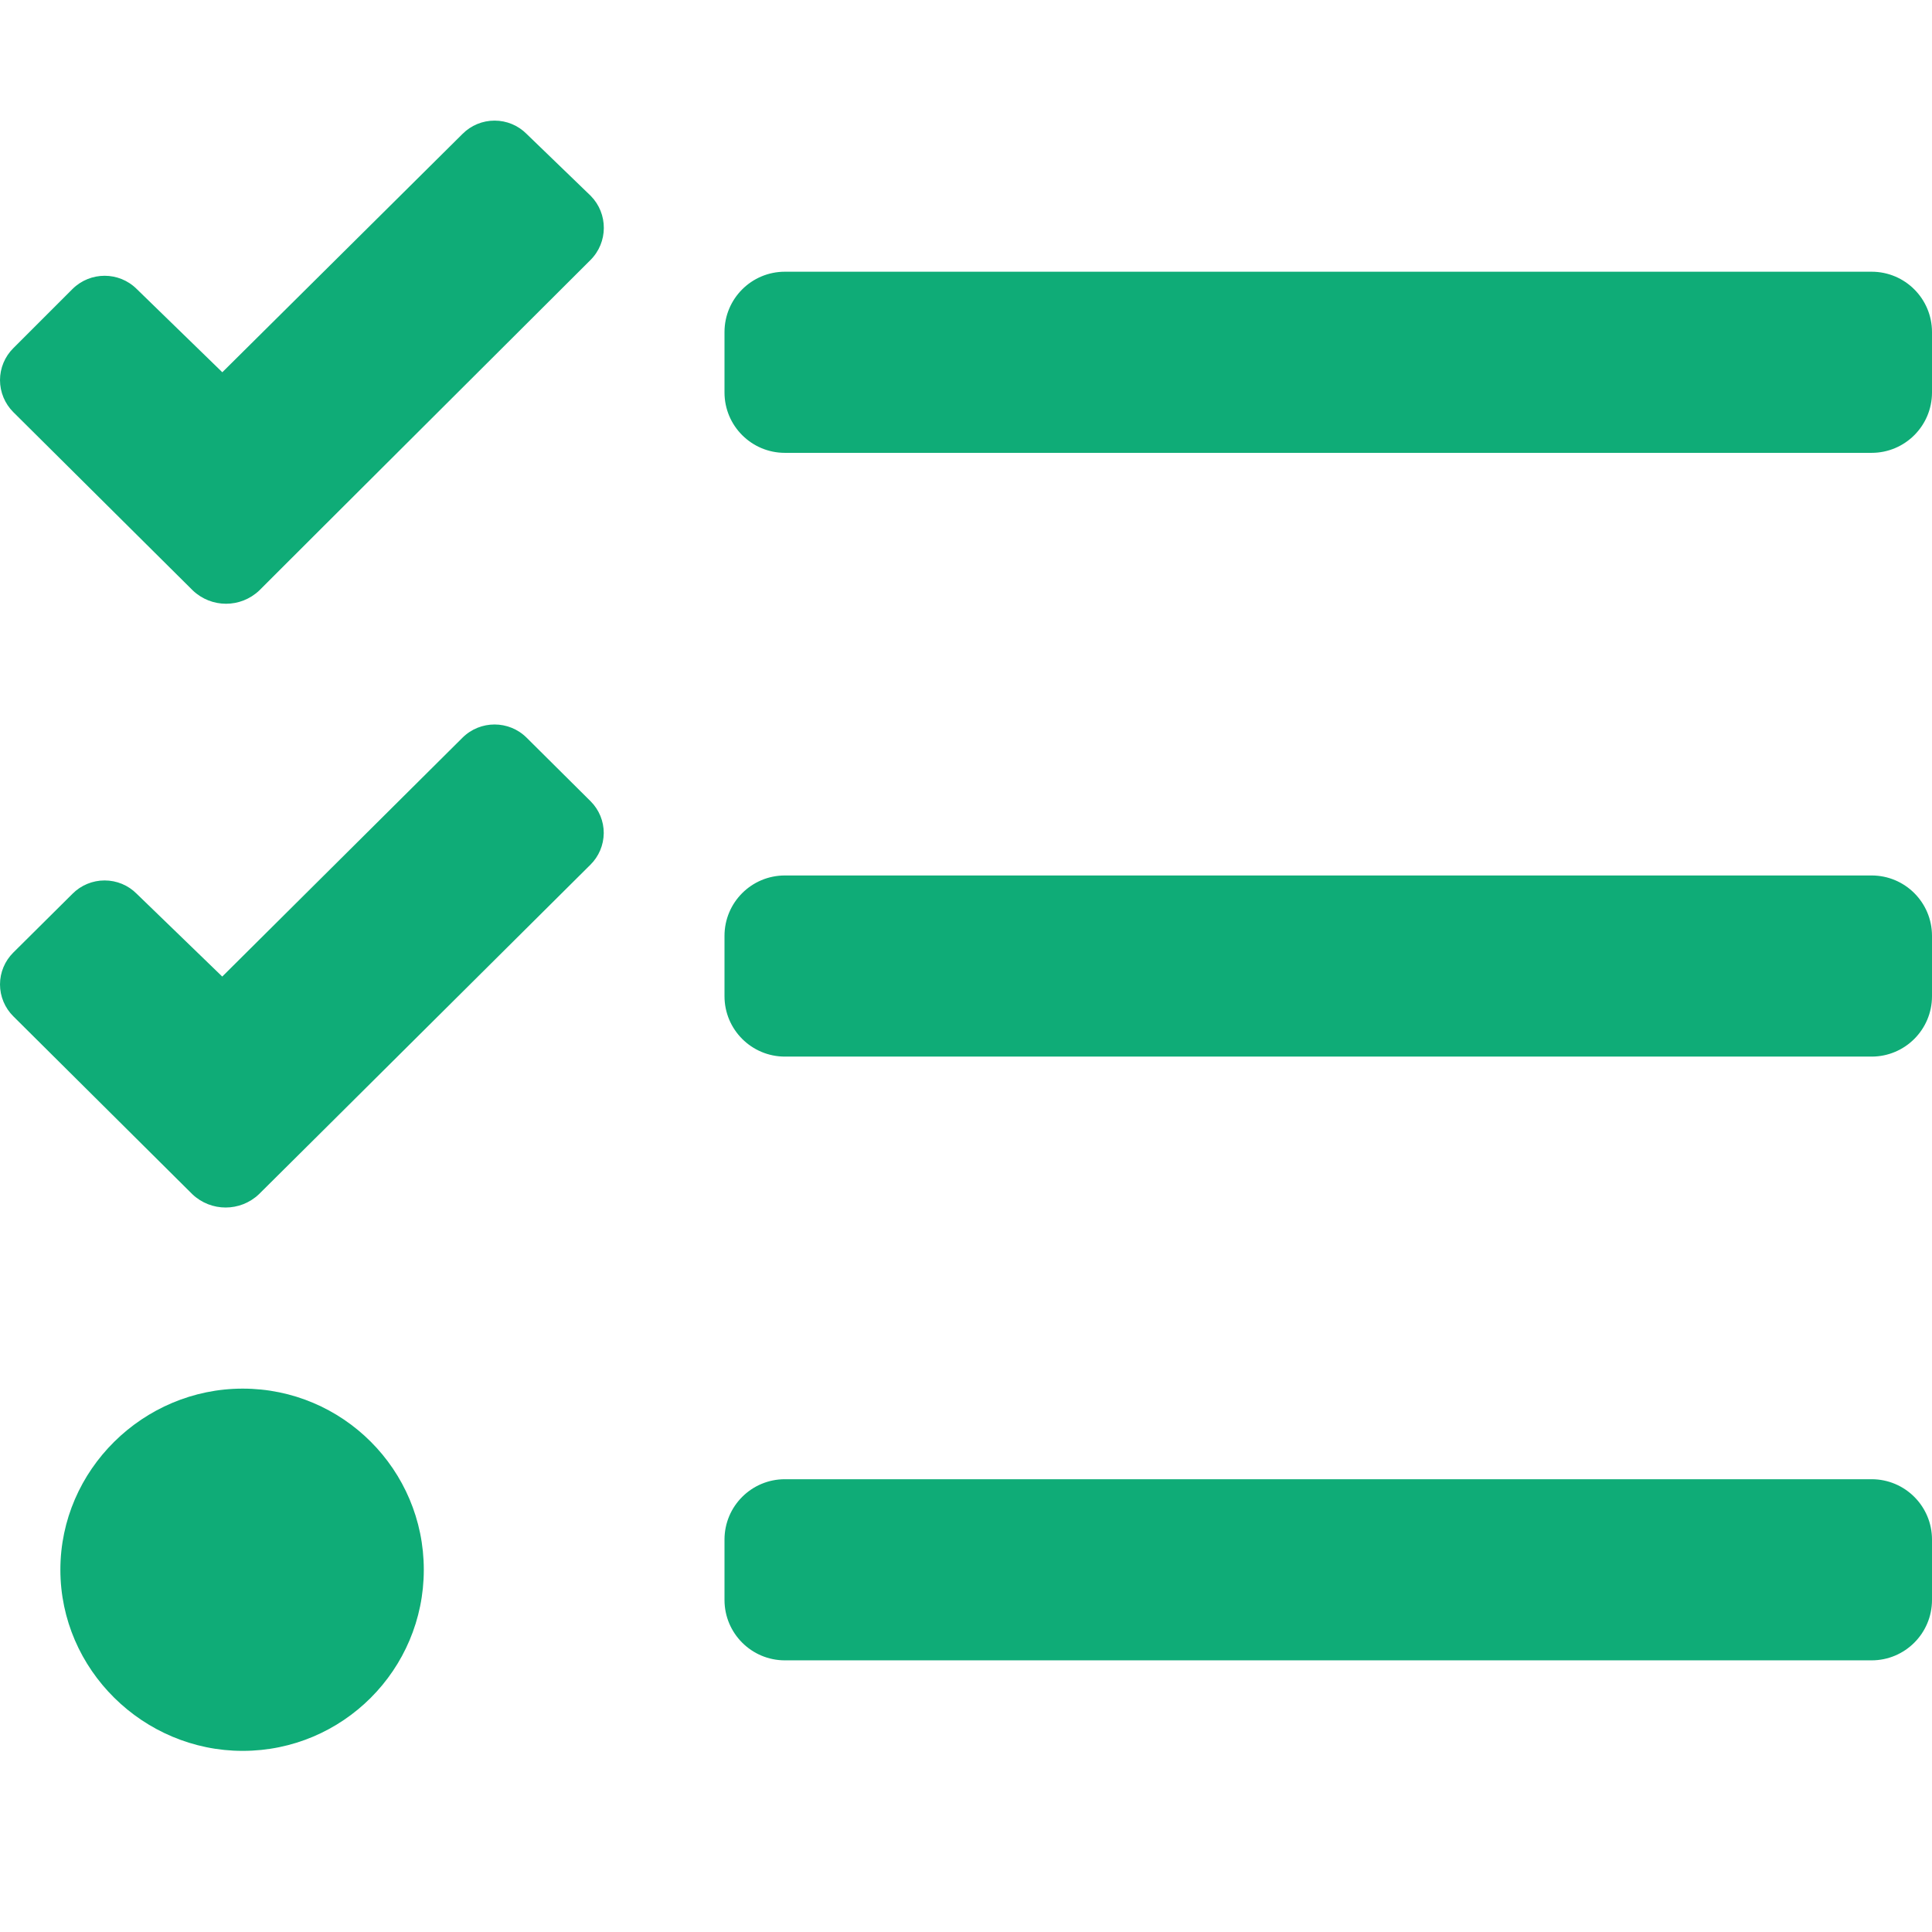 <?xml version="1.0" encoding="UTF-8"?>
<svg width="28px" height="28px" viewBox="0 0 28 28" version="1.1" xmlns="http://www.w3.org/2000/svg" xmlns:xlink="http://www.w3.org/1999/xlink">
    <title>504128F2-7820-48F1-BB07-2B561881F11D</title>
    <g id="Key-Features" stroke="none" stroke-width="1" fill="none" fill-rule="evenodd">
        <g id="Key-Features-V8.1" transform="translate(-820, -2912)">
            <g id="tasks" transform="translate(820, 2912)">
                <rect id="Rectangle" x="0" y="0" width="28" height="28"></rect>
                <g id="Group" transform="translate(0, 1.748)" fill="#0FAC77" fill-rule="nonzero">
                    <path d="M27.125,10.94 L11.375,10.94 C10.892,10.94 10.5,11.331 10.5,11.815 L10.5,12.69 C10.5,13.173 10.892,13.565 11.375,13.565 L27.125,13.565 C27.608,13.565 28,13.173 28,12.69 L28,11.815 C28,11.331 27.608,10.94 27.125,10.94 Z M27.125,19.69 L11.375,19.69 C10.892,19.69 10.5,20.081 10.5,20.565 L10.5,21.44 C10.5,21.923 10.892,22.315 11.375,22.315 L27.125,22.315 C27.608,22.315 28,21.923 28,21.44 L28,20.565 C28,20.081 27.608,19.69 27.125,19.69 Z M27.125,2.19 L11.375,2.19 C10.892,2.19 10.5,2.581 10.5,3.065 L10.5,3.94 C10.5,4.423 10.892,4.815 11.375,4.815 L27.125,4.815 C27.608,4.815 28,4.423 28,3.94 L28,3.065 C28,2.581 27.608,2.19 27.125,2.19 Z M3.517,18.377 C2.078,18.377 0.875,19.553 0.875,21.002 C0.875,22.451 2.078,23.627 3.517,23.627 C4.966,23.627 6.142,22.452 6.142,21.002 C6.142,19.552 4.966,18.377 3.517,18.377 Z M7.632,8.943 C7.375,8.688 6.96,8.688 6.703,8.943 L3.221,12.405 L1.981,11.205 C1.858,11.081 1.691,11.012 1.516,11.012 C1.342,11.012 1.174,11.081 1.051,11.205 L0.193,12.057 C0.07,12.179 4.23412824e-05,12.345 4.23412824e-05,12.519 C4.23412824e-05,12.692 0.07,12.859 0.193,12.981 L2.789,15.561 C3.059,15.816 3.481,15.816 3.751,15.561 L4.609,14.709 L8.556,10.785 C8.679,10.664 8.748,10.5 8.75,10.327 C8.751,10.155 8.683,9.989 8.562,9.867 L7.632,8.943 Z M7.632,0.193 C7.509,0.069 7.342,0 7.168,0 C6.993,0 6.826,0.069 6.703,0.193 L3.222,3.647 L1.981,2.44 C1.724,2.185 1.309,2.185 1.051,2.44 L0.193,3.298 C0.07,3.42 0,3.587 0,3.761 C0,3.935 0.07,4.102 0.193,4.225 L2.795,6.81 C3.065,7.066 3.487,7.066 3.757,6.81 L4.61,5.958 L8.557,2.021 C8.814,1.765 8.816,1.35 8.562,1.091 L7.632,0.193 Z" id="Shape"></path>
                </g>
            </g>
        </g>
    </g>
</svg>